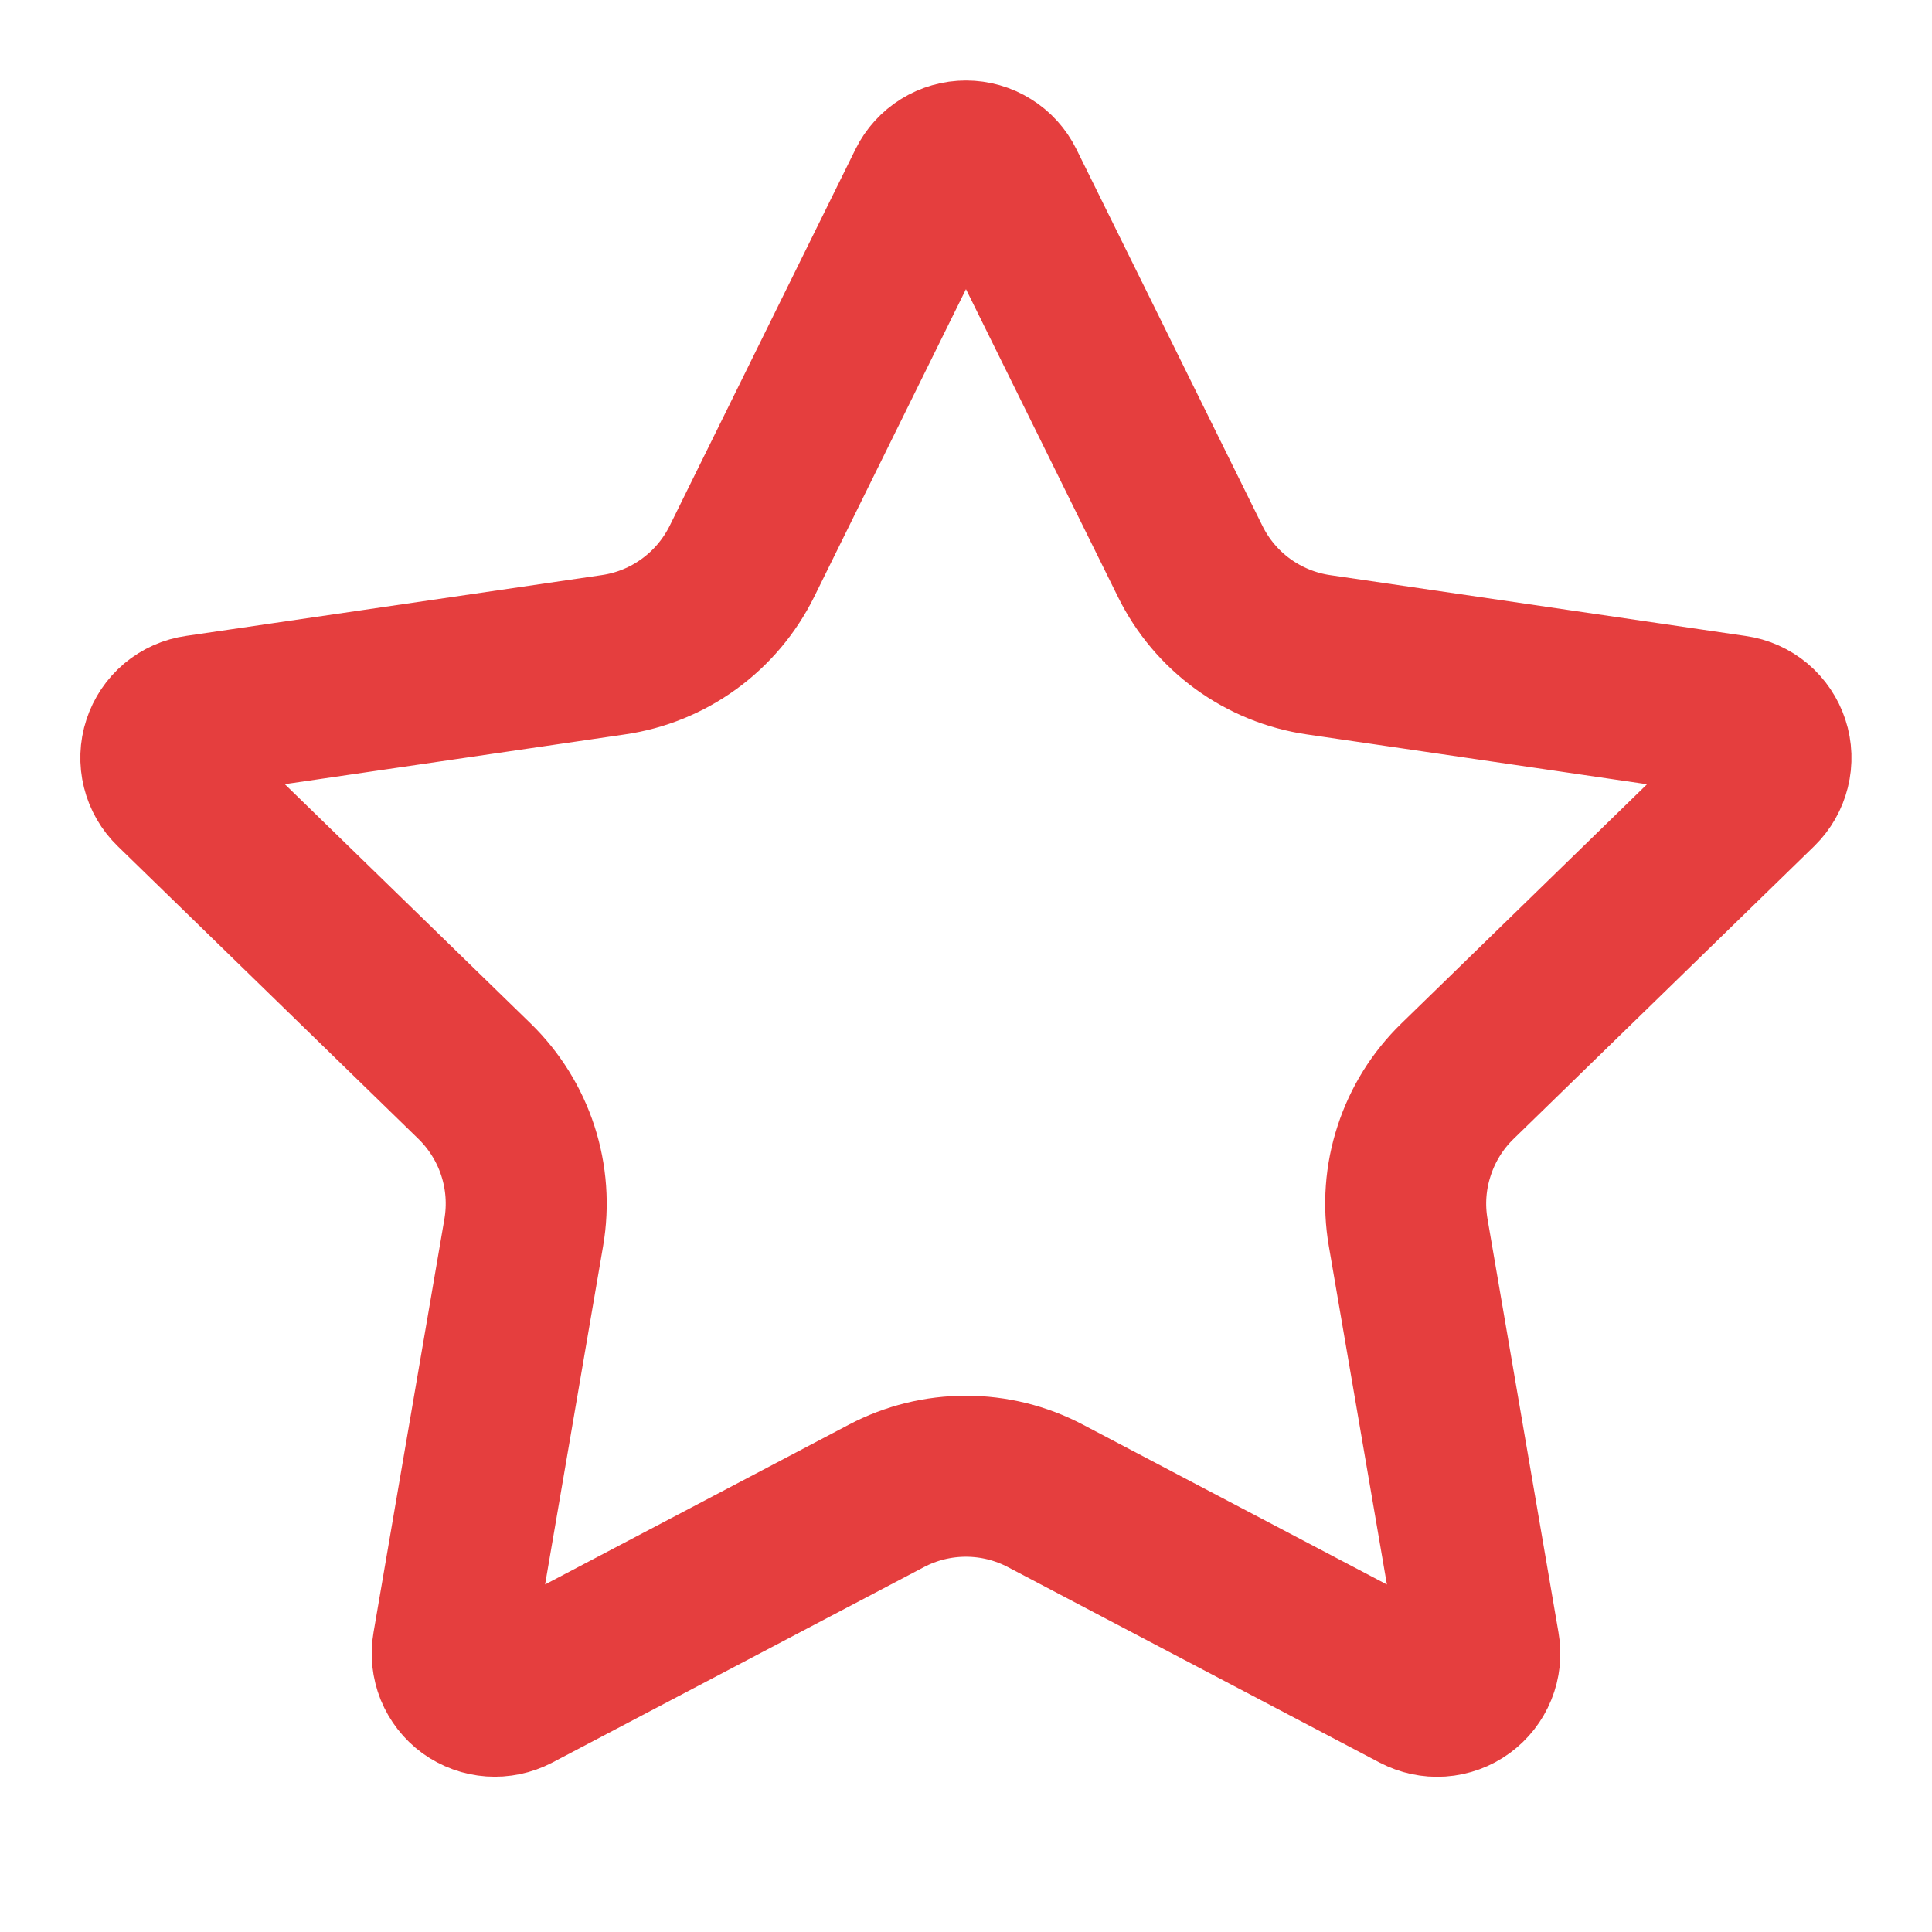 <svg width="21" height="21" viewBox="0 0 21 21" fill="none" xmlns="http://www.w3.org/2000/svg">
<path d="M10.084 2.008C10.122 1.931 10.182 1.865 10.255 1.82C10.329 1.774 10.413 1.75 10.5 1.75C10.586 1.75 10.671 1.774 10.744 1.82C10.818 1.865 10.877 1.931 10.915 2.008L12.937 6.102C13.07 6.372 13.266 6.605 13.509 6.782C13.752 6.958 14.035 7.074 14.332 7.117L18.852 7.779C18.938 7.791 19.018 7.827 19.085 7.883C19.151 7.939 19.2 8.012 19.227 8.094C19.254 8.176 19.257 8.265 19.236 8.349C19.215 8.433 19.172 8.509 19.11 8.57L15.841 11.753C15.625 11.963 15.464 12.222 15.371 12.509C15.277 12.795 15.255 13.099 15.306 13.396L16.078 17.894C16.093 17.979 16.084 18.067 16.051 18.148C16.018 18.229 15.964 18.298 15.894 18.349C15.823 18.401 15.74 18.431 15.653 18.437C15.566 18.443 15.48 18.424 15.403 18.384L11.362 16.259C11.096 16.119 10.8 16.046 10.499 16.046C10.198 16.046 9.902 16.119 9.636 16.259L5.596 18.384C5.519 18.424 5.433 18.442 5.346 18.436C5.26 18.43 5.177 18.4 5.106 18.349C5.036 18.298 4.982 18.228 4.949 18.148C4.917 18.067 4.907 17.979 4.922 17.894L5.693 13.397C5.744 13.1 5.722 12.795 5.629 12.509C5.536 12.223 5.374 11.963 5.159 11.753L1.89 8.571C1.827 8.51 1.783 8.434 1.762 8.349C1.741 8.265 1.744 8.176 1.771 8.094C1.798 8.011 1.847 7.938 1.913 7.882C1.98 7.826 2.061 7.79 2.147 7.778L6.666 7.117C6.964 7.074 7.247 6.959 7.49 6.782C7.734 6.605 7.93 6.372 8.064 6.102L10.084 2.008Z" stroke="#E53E3E" stroke-width="1.75" stroke-linecap="round" stroke-linejoin="round"/>
</svg>
